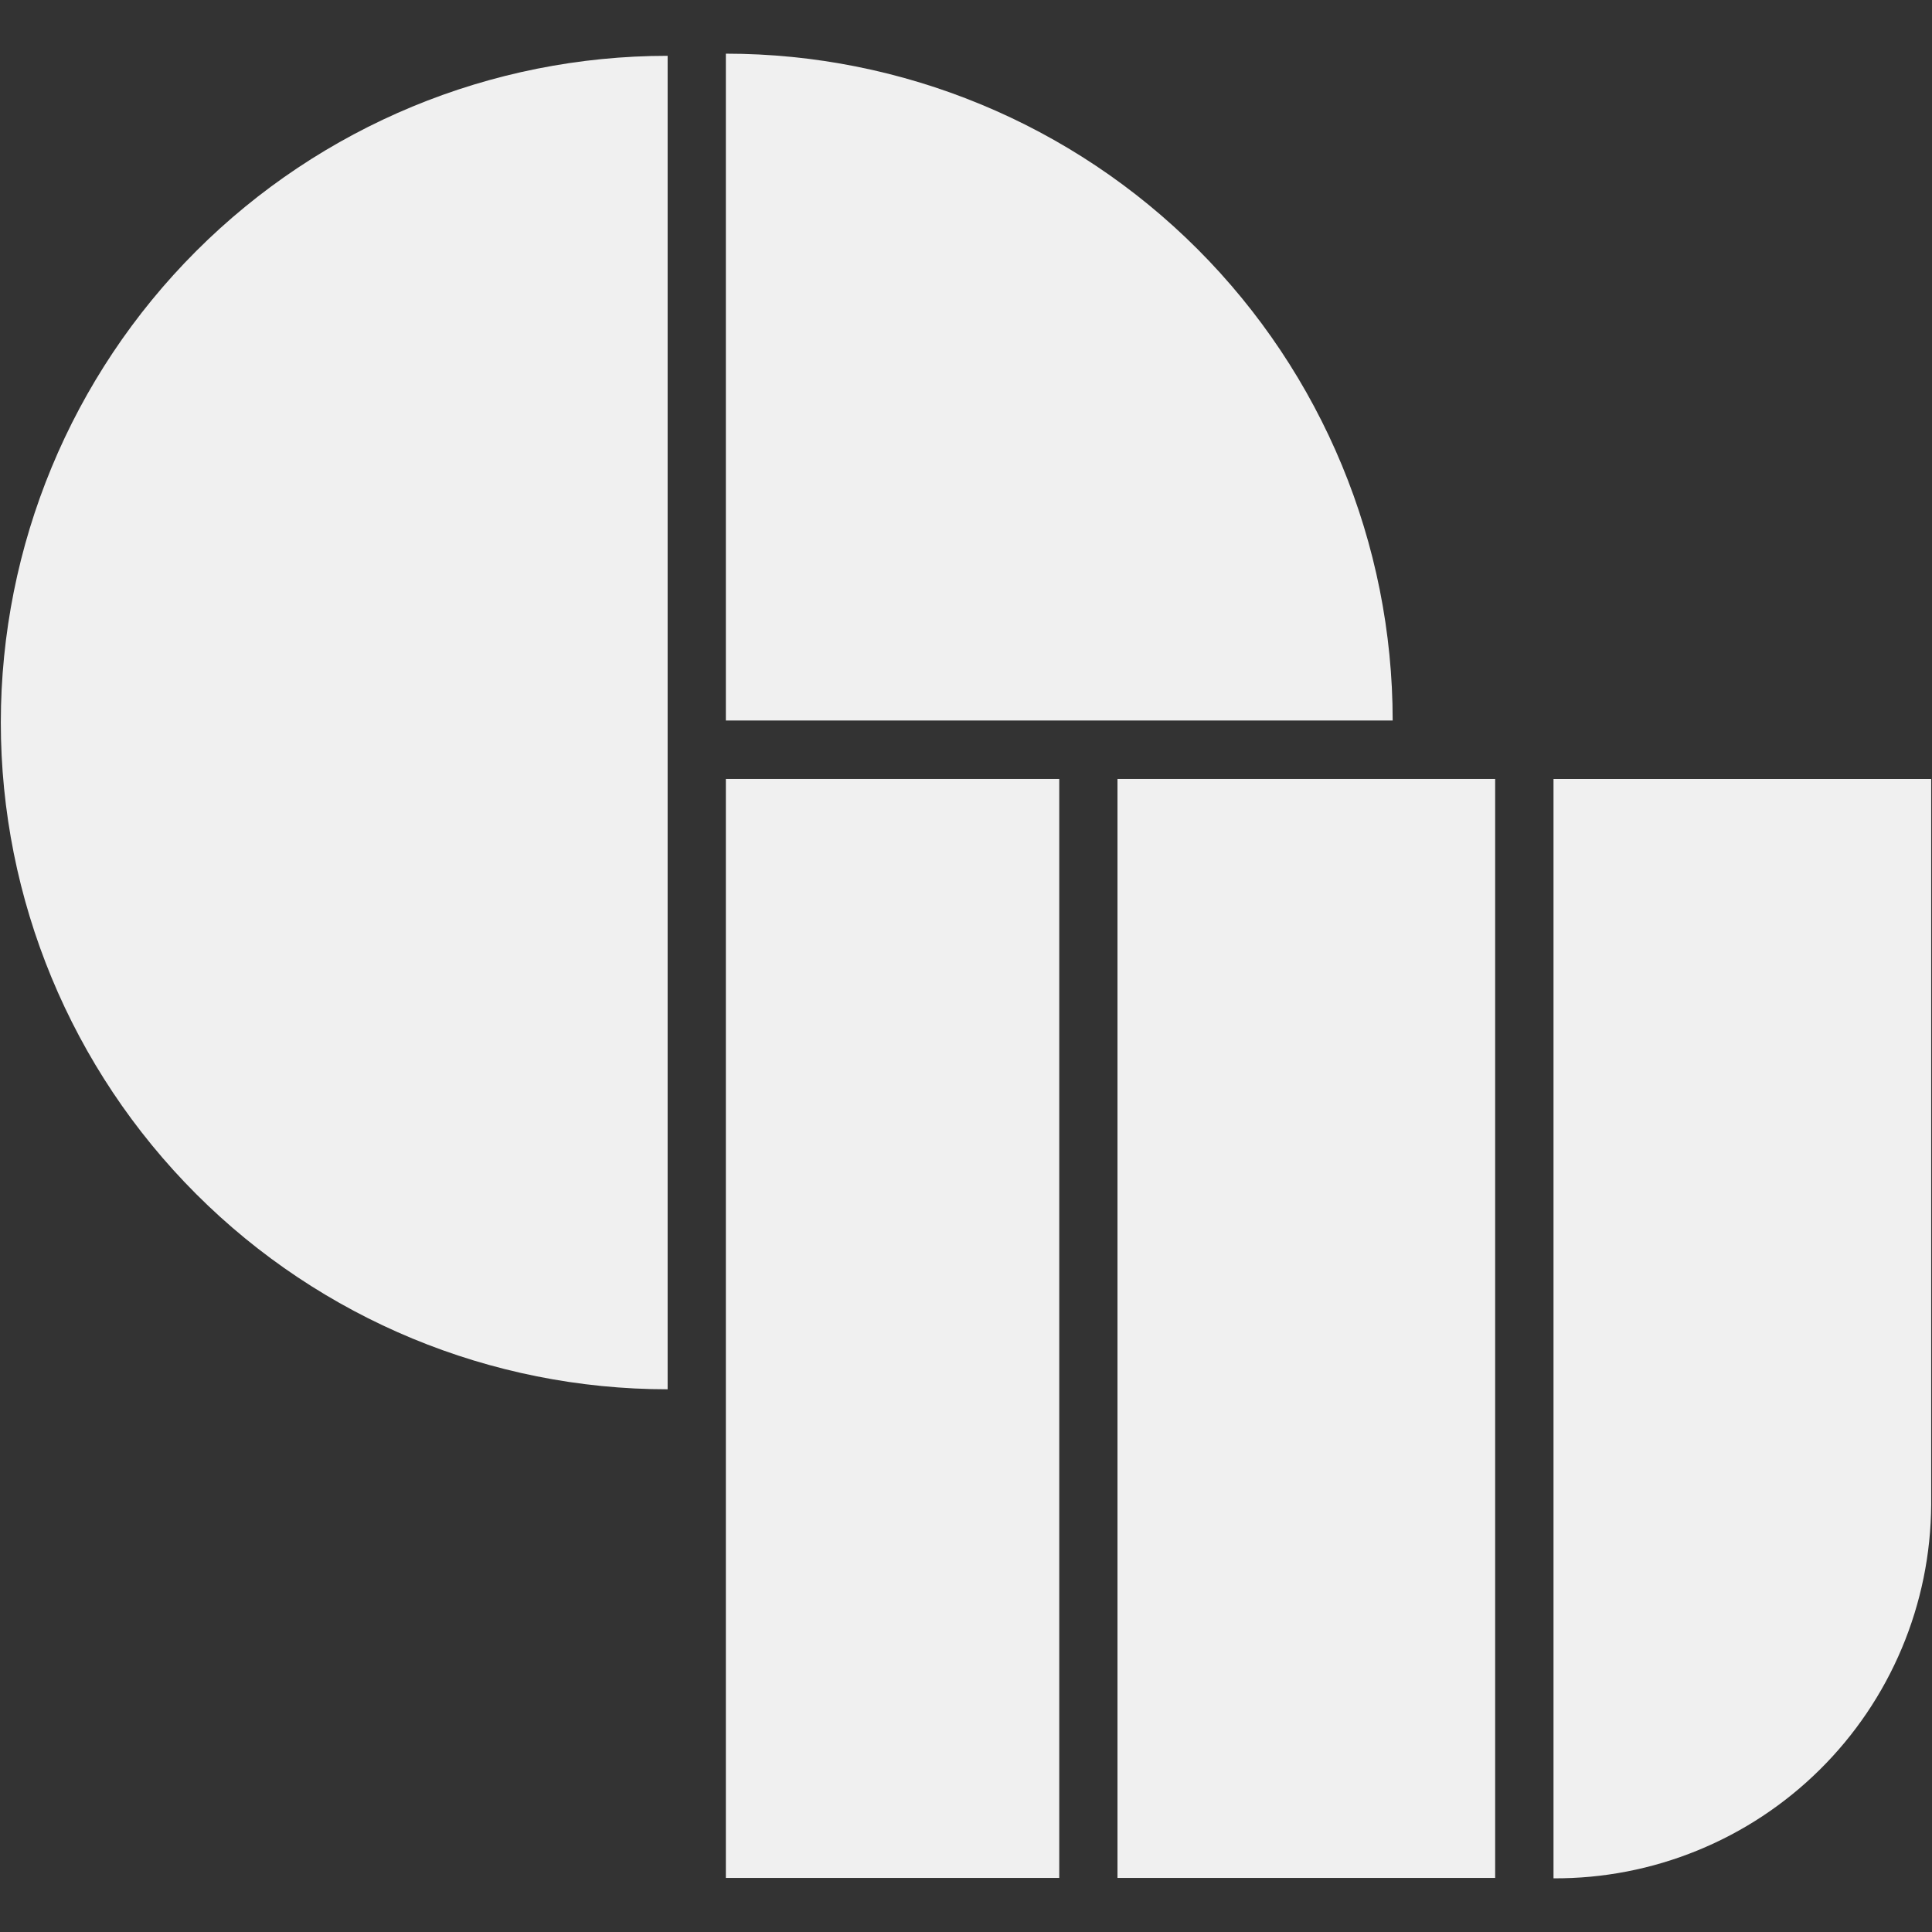 <svg width="64" height="64" viewBox="0 0 64 64" fill="none" xmlns="http://www.w3.org/2000/svg">
<rect x="0" y="0" width="64" height="64" fill="#333333" stroke="none"/>
<path d="M51.462 25.804V49.836V62.222C53.096 62.231 54.716 61.918 56.229 61.3C57.742 60.683 59.119 59.774 60.281 58.624C61.443 57.475 62.367 56.108 63 54.602C63.634 53.095 63.964 51.479 63.973 49.844V49.844V25.804H51.462Z" fill="#F0F0F0"/>
<path d="M0.027 23.933C0.027 29.792 2.355 35.41 6.497 39.553C10.639 43.695 16.258 46.022 22.116 46.022V1.849C16.259 1.849 10.641 4.176 6.499 8.317C2.356 12.459 0.029 18.076 0.027 23.933V23.933Z" fill="#F0F0F0"/>
<path d="M24.045 1.778V23.867H46.134C46.134 18.008 43.807 12.39 39.664 8.247C35.522 4.105 29.903 1.778 24.045 1.778V1.778Z" fill="#F0F0F0"/>
<path d="M35.089 25.804H24.045V62.209H35.089V25.804Z" fill="#F0F0F0"/>
<path d="M49.529 25.804H37.018V62.209H49.529V25.804Z" fill="#F0F0F0"/>
</svg>
